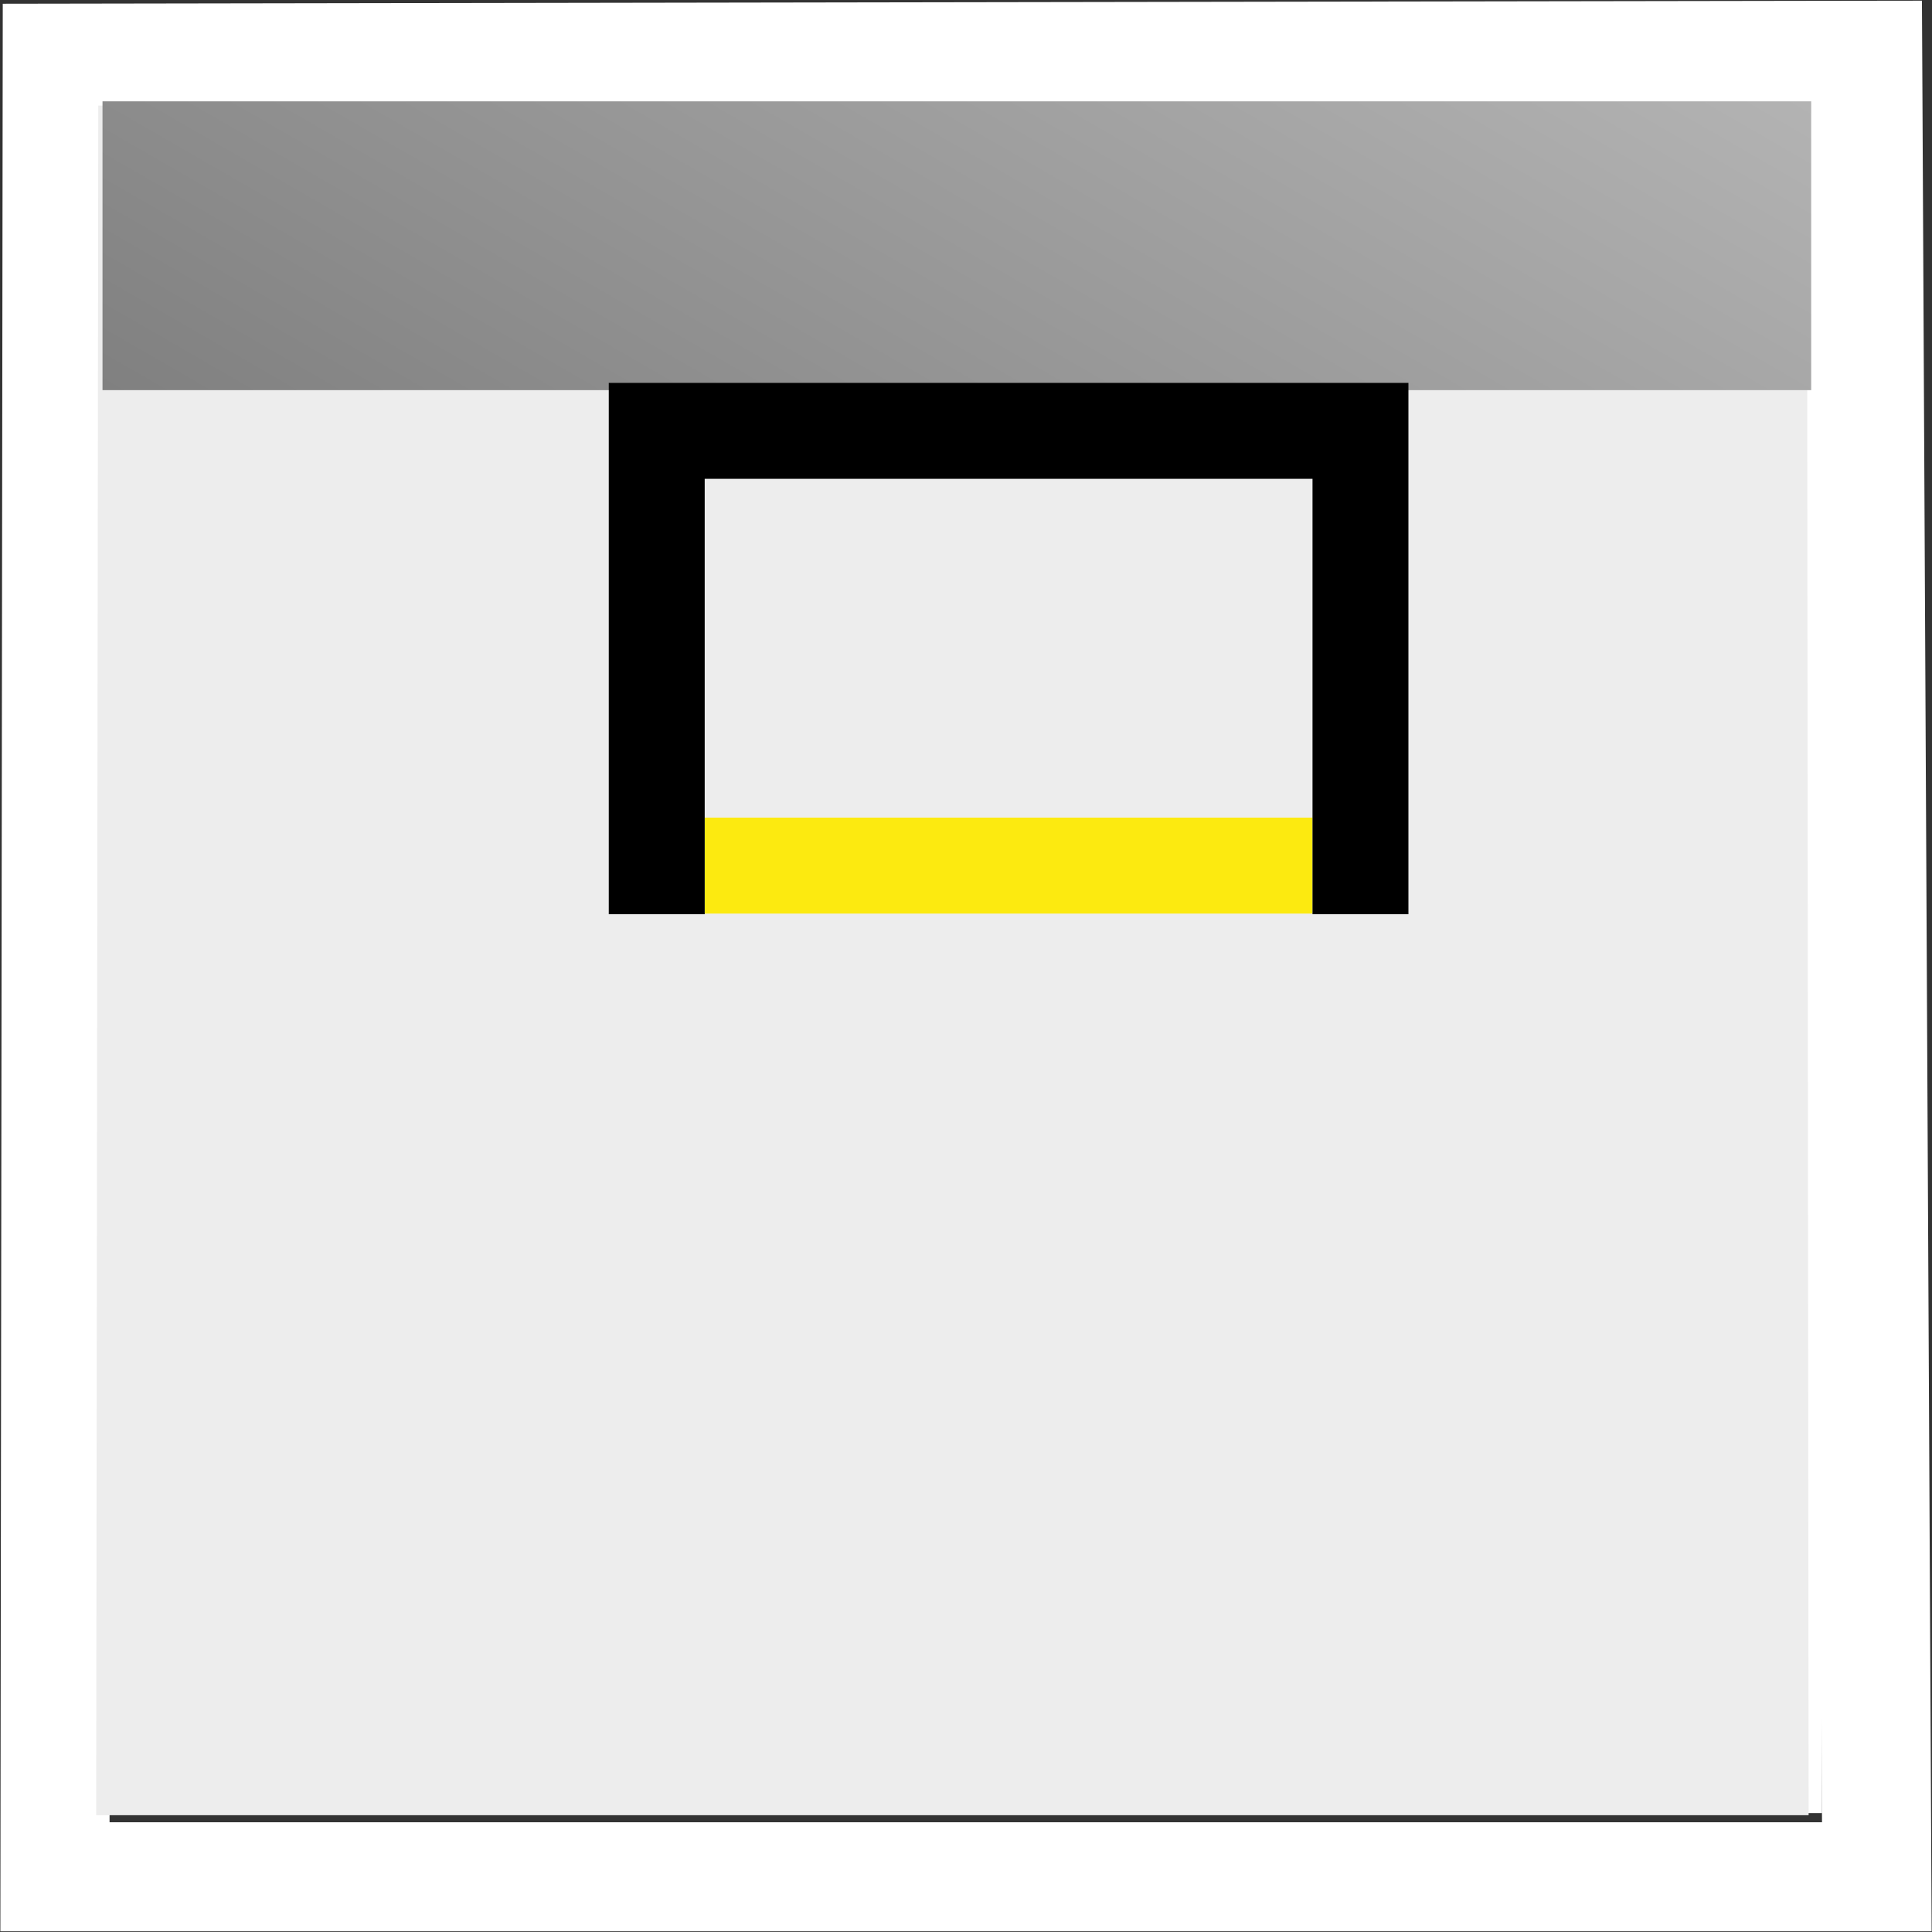 <?xml version="1.0" encoding="utf-8"?>
<!-- Generator: Adobe Illustrator 16.0.0, SVG Export Plug-In . SVG Version: 6.00 Build 0)  -->
<!DOCTYPE svg PUBLIC "-//W3C//DTD SVG 1.1//EN" "http://www.w3.org/Graphics/SVG/1.1/DTD/svg11.dtd">
<svg version="1.1" id="Ebene_1" xmlns="http://www.w3.org/2000/svg" xmlns:xlink="http://www.w3.org/1999/xlink" x="0px" y="0px"
	 width="99.21px" height="99.21px" viewBox="0 0 99.21 99.21" enable-background="new 0 0 99.21 99.21" xml:space="preserve">
<rect x="0" y="0" width="99.21" height="99.21" fill="#333333" stroke="none"/>
<path fill="#FFFFFF" d="M93.122,5.643l0.44,87.933H5.626L5.735,5.783L93.122,5.643 M98.693,0.035l-5.58,0.008L5.727,0.183
	L0.142,0.192L0.135,5.776L0.026,93.568l-0.007,5.607h5.607h87.937h5.628l-0.028-5.629l-0.44-87.932L98.693,0.035L98.693,0.035z"/>
<rect x="5.735" y="5.312" fill="#FFFFFF" width="87.827" height="87.793"/>
<path fill="#009640" d="M80.852,34.629c0.004,0.122,0.015,0.243,0.015,0.367v-0.367H80.852z"/>
<polygon fill="#EDEDED" points="92.874,93.213 4.938,93.213 5.047,5.421 92.789,5.539 "/>
<linearGradient id="SVGID_1_" gradientUnits="userSpaceOnUse" x1="34.956" y1="37.177" x2="63.313" y2="-11.939">
	<stop  offset="0" style="stop-color:#808080"/>
	<stop  offset="1" style="stop-color:#B3B3B3"/>
</linearGradient>
<rect x="5.264" y="5.204" fill="url(#SVGID_1_)" width="87.742" height="14.83"/>
<rect x="36.187" y="41.986" fill="#FCEA10" width="31.213" height="4.926"/>
<polygon points="72.224,19.662 67.399,19.662 36.187,19.662 31.261,19.662 31.261,24.587 31.261,46.946 36.187,46.946 
	36.187,24.587 67.399,24.587 67.399,46.946 72.324,46.946 72.324,19.662 "/>
</svg>
